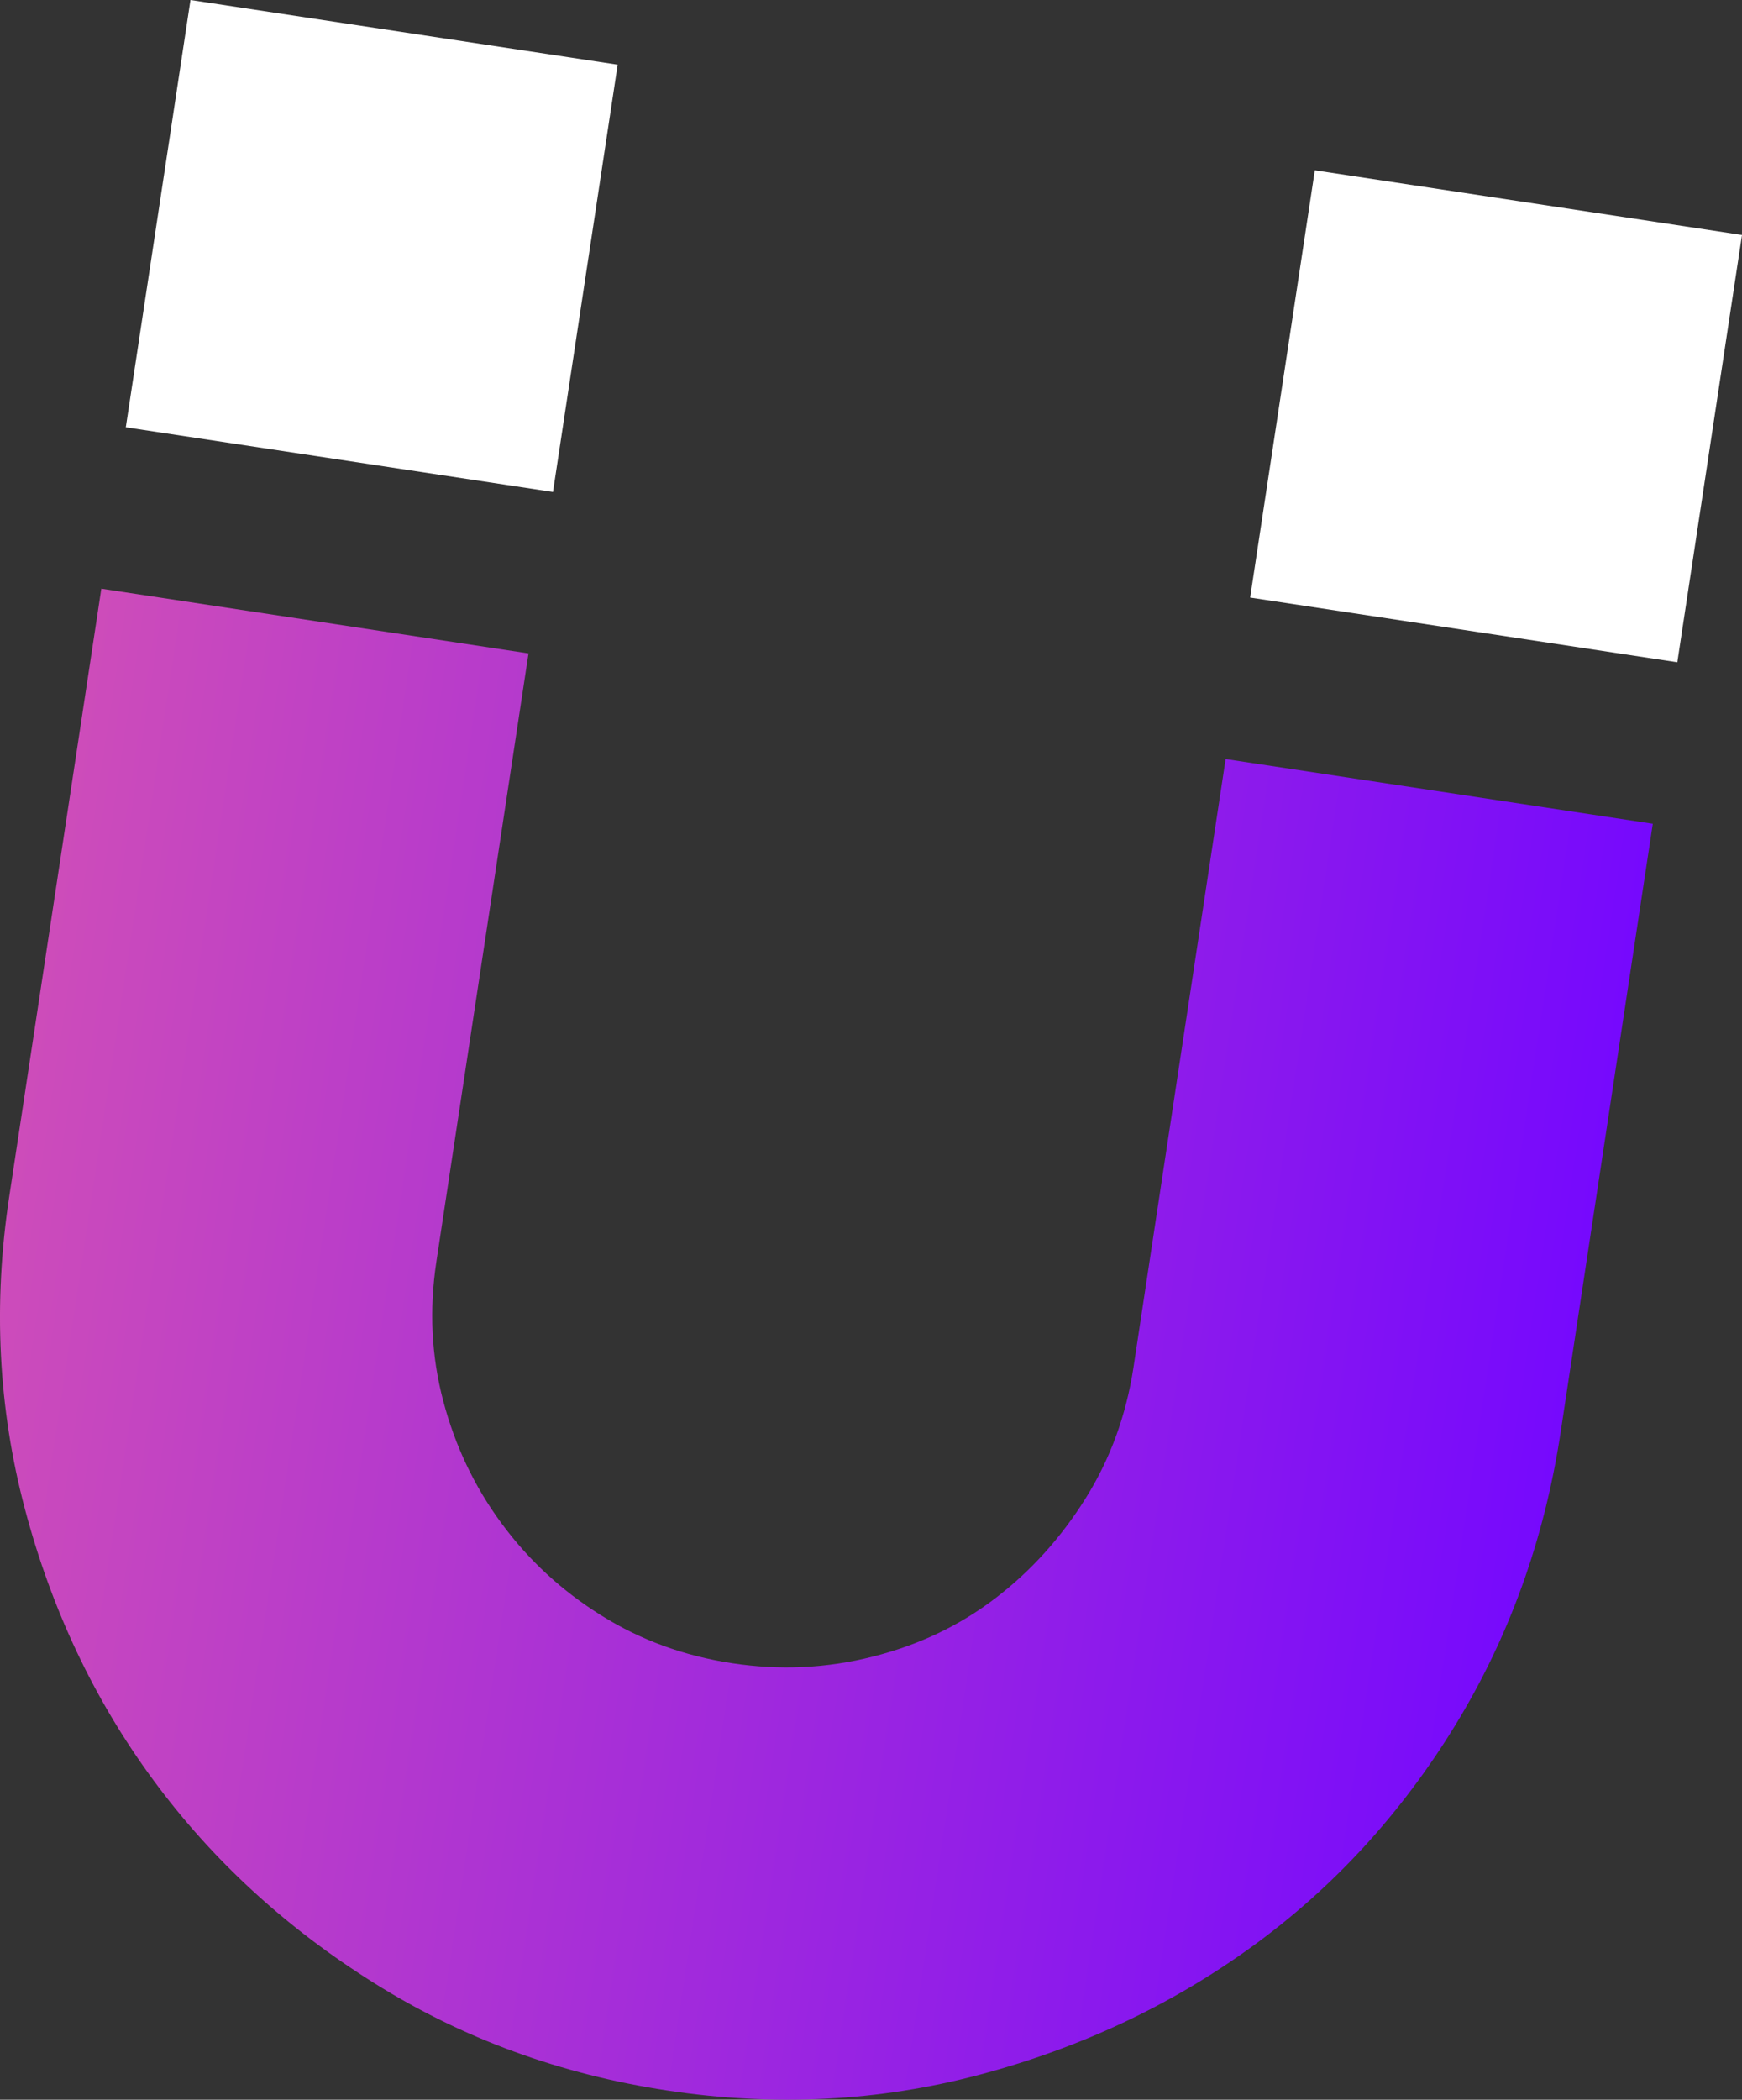 <?xml version="1.0" encoding="UTF-8"?>
<svg id="Layer_2" data-name="Layer 2" xmlns="http://www.w3.org/2000/svg" xmlns:xlink="http://www.w3.org/1999/xlink" viewBox="0 0 448.24 540.15">
  <rect x="0" y="0" width="448.24" height="540.15" fill="#333333" stroke="none"/>
  <defs>
    <style>
      .cls-1 {
        fill: #fff;
      }

      .cls-2 {
        fill: url(#linear-gradient);
      }
    </style>
    <linearGradient id="linear-gradient" x1="162.87" y1="36.87" x2="566.66" y2="36.87" gradientTransform="translate(-167.46 341.57) rotate(8.61) scale(1 -1)" gradientUnits="userSpaceOnUse">
      <stop offset="0" stop-color="#cd4cba"/>
      <stop offset="1" stop-color="#7609fd"/>
    </linearGradient>
  </defs>
  <g id="Layer_2-2" data-name="Layer 2">
    <g id="Layer_1-2" data-name="Layer 1-2">
      <path class="cls-2" d="M425.29,211.9l-23.71,156.5c-4.17,27.56-13.24,52.72-27.17,75.49-13.96,22.78-31.37,41.73-52.24,56.86-20.89,15.14-44.29,26.12-70.21,32.99-25.93,6.87-52.67,8.21-80.22,4.04-27.56-4.17-52.7-13.38-75.43-27.62-22.73-14.23-41.69-31.64-56.85-52.23-15.18-20.59-26.19-43.84-33.06-69.78-6.86-25.91-8.21-52.66-4.04-80.21l23.71-156.5,109.92,16.65-23.71,156.5c-1.86,12.31-1.29,24.24,1.77,35.79,3.04,11.56,8.04,22.07,15.01,31.51,6.96,9.46,15.5,17.35,25.65,23.67,10.12,6.34,21.35,10.43,33.66,12.3,12.32,1.87,24.38,1.31,36.25-1.71,11.84-2.99,22.35-8,31.5-15.01,9.16-7,16.89-15.57,23.24-25.72,6.33-10.13,10.43-21.35,12.3-33.66l23.71-156.5,109.92,16.65h0Z"/>
      <rect class="cls-1" x="40.06" y="7.7" width="111.17" height="111.17" transform="translate(18.76 148.37) rotate(-81.39)"/>
      <rect class="cls-1" x="329.38" y="51.5" width="111.17" height="111.17" transform="translate(221.45 471.68) rotate(-81.39)"/>
    </g>
  </g>
</svg>